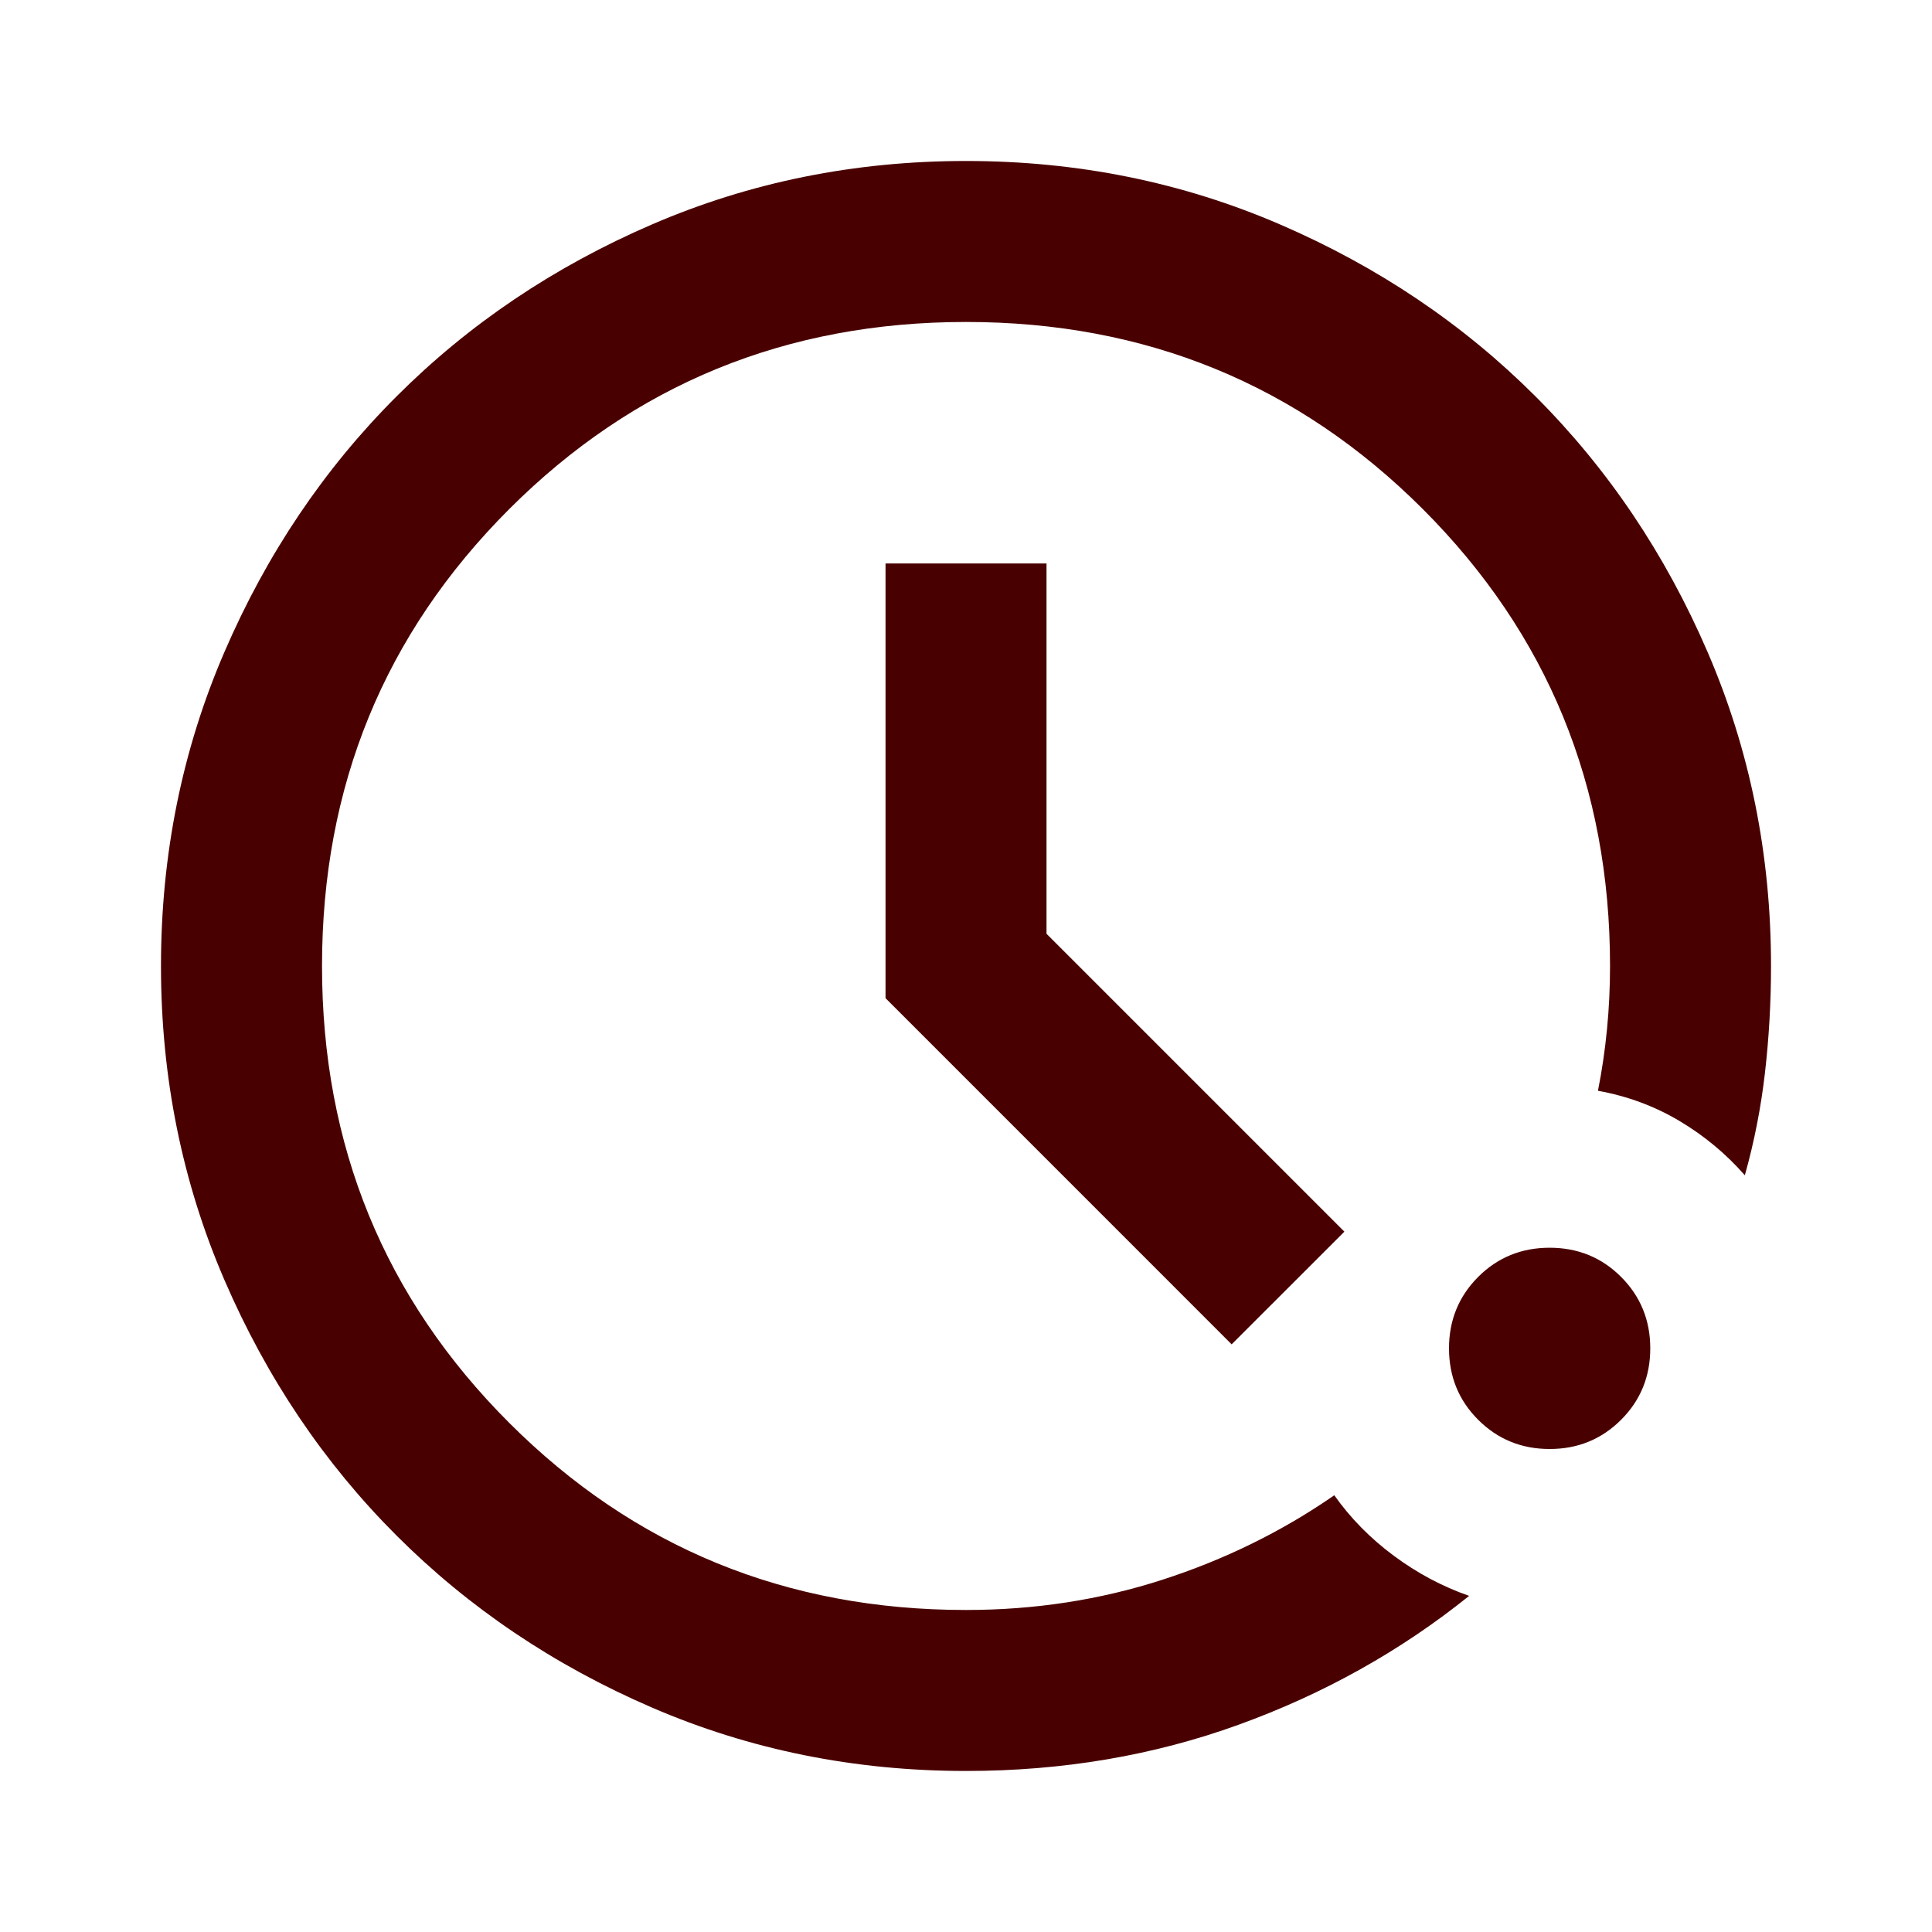 <svg width="40" height="40" viewBox="0 0 40 40" fill="none" xmlns="http://www.w3.org/2000/svg">
<mask id="mask0_7316_9075" style="mask-type:alpha" maskUnits="userSpaceOnUse" x="0" y="0" width="40" height="40">
<rect width="40" height="40" fill="#D9D9D9"/>
</mask>
<g mask="url(#mask0_7316_9075)">
<path d="M20 36.666C17.695 36.666 15.528 36.229 13.5 35.354C11.472 34.479 9.709 33.291 8.209 31.791C6.708 30.291 5.521 28.527 4.646 26.5C3.771 24.472 3.333 22.305 3.333 20C3.333 17.694 3.771 15.527 4.646 13.5C5.521 11.472 6.708 9.708 8.209 8.208C9.709 6.708 11.472 5.521 13.5 4.646C15.528 3.771 17.695 3.333 20 3.333C22.306 3.333 24.472 3.771 26.5 4.646C28.528 5.521 30.292 6.708 31.792 8.208C33.292 9.708 34.479 11.472 35.354 13.5C36.229 15.527 36.667 17.694 36.667 20C36.667 20.75 36.625 21.486 36.542 22.208C36.459 22.93 36.32 23.639 36.125 24.333C35.736 23.889 35.285 23.514 34.771 23.208C34.257 22.902 33.695 22.694 33.084 22.583C33.167 22.166 33.229 21.743 33.271 21.312C33.313 20.882 33.334 20.444 33.334 20C33.334 16.277 32.042 13.125 29.459 10.541C26.875 7.958 23.722 6.666 20 6.666C16.278 6.666 13.125 7.958 10.542 10.541C7.958 13.125 6.667 16.277 6.667 20C6.667 23.722 7.958 26.875 10.542 29.458C13.125 32.041 16.278 33.333 20 33.333C21.417 33.333 22.771 33.125 24.063 32.708C25.354 32.291 26.542 31.708 27.625 30.958C27.959 31.43 28.368 31.847 28.854 32.208C29.34 32.569 29.861 32.847 30.417 33.041C29 34.18 27.41 35.069 25.646 35.708C23.882 36.347 22 36.666 20 36.666ZM32.084 30C31.5 30 31.007 29.798 30.604 29.395C30.202 28.993 30 28.5 30 27.916C30 27.333 30.202 26.84 30.604 26.437C31.007 26.034 31.5 25.833 32.084 25.833C32.667 25.833 33.16 26.034 33.563 26.437C33.965 26.84 34.167 27.333 34.167 27.916C34.167 28.5 33.965 28.993 33.563 29.395C33.16 29.798 32.667 30 32.084 30ZM25.5 27.833L18.334 20.666V11.666H21.667V19.333L27.834 25.5L25.5 27.833Z" fill="#490000"/>
</g>
</svg>

